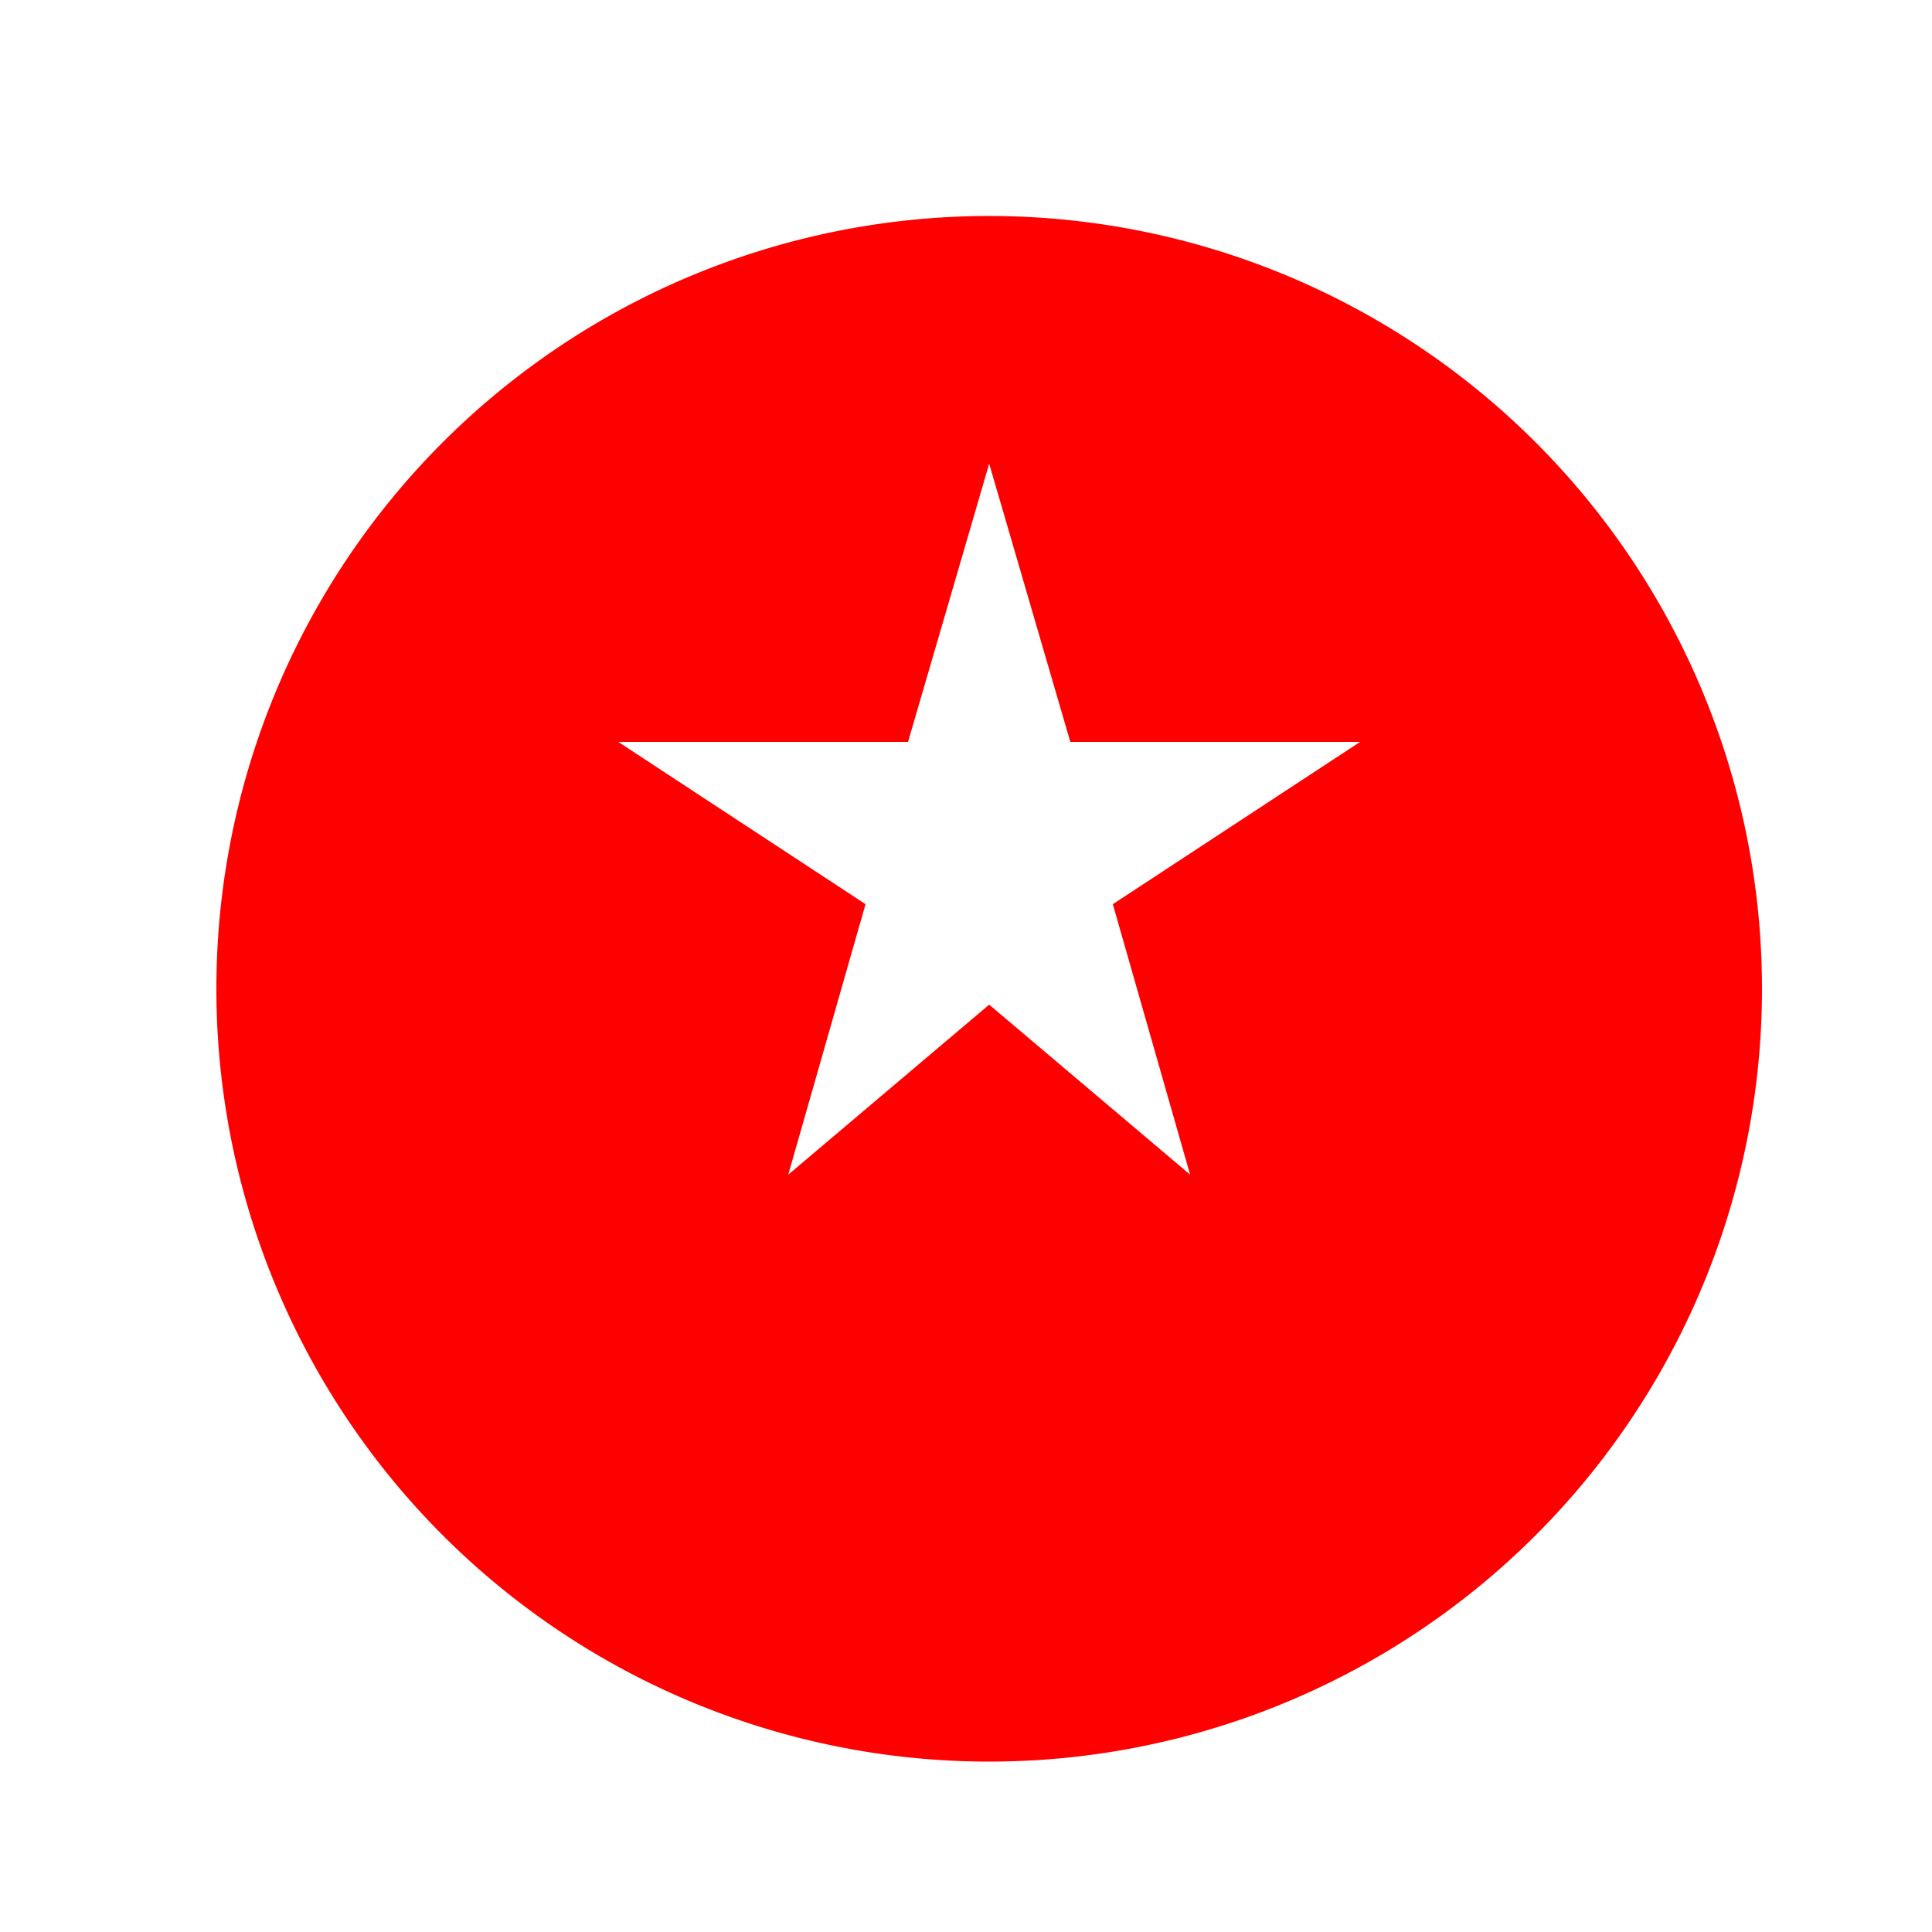 <!--

Generated by DrawGPT.
Free, open source, AI generated images in SVG, PNG, and HTML Canvas format.
https://drawgpt.ai

Created: 2024-01-16T14:37:52.126Z
Link: https://drawgpt.ai/prompt/142179/

-->
<svg xmlns="http://www.w3.org/2000/svg" xmlns:xlink="http://www.w3.org/1999/xlink" width="500" height="500"><defs/><g><rect fill="white" stroke="none" x="0" y="0" width="512" height="512"/><path fill="red" stroke="none" paint-order="stroke fill markers" d=" M 456 256 A 200 200 0 1 1 456 255.8"/><path fill="white" stroke="none" paint-order="stroke fill markers" d=" M 256 120 L 277 192 L 352 192 L 288 234 L 308 304 L 256 260 L 204 304 L 224 234 L 160 192 L 235 192 Z"/></g></svg>